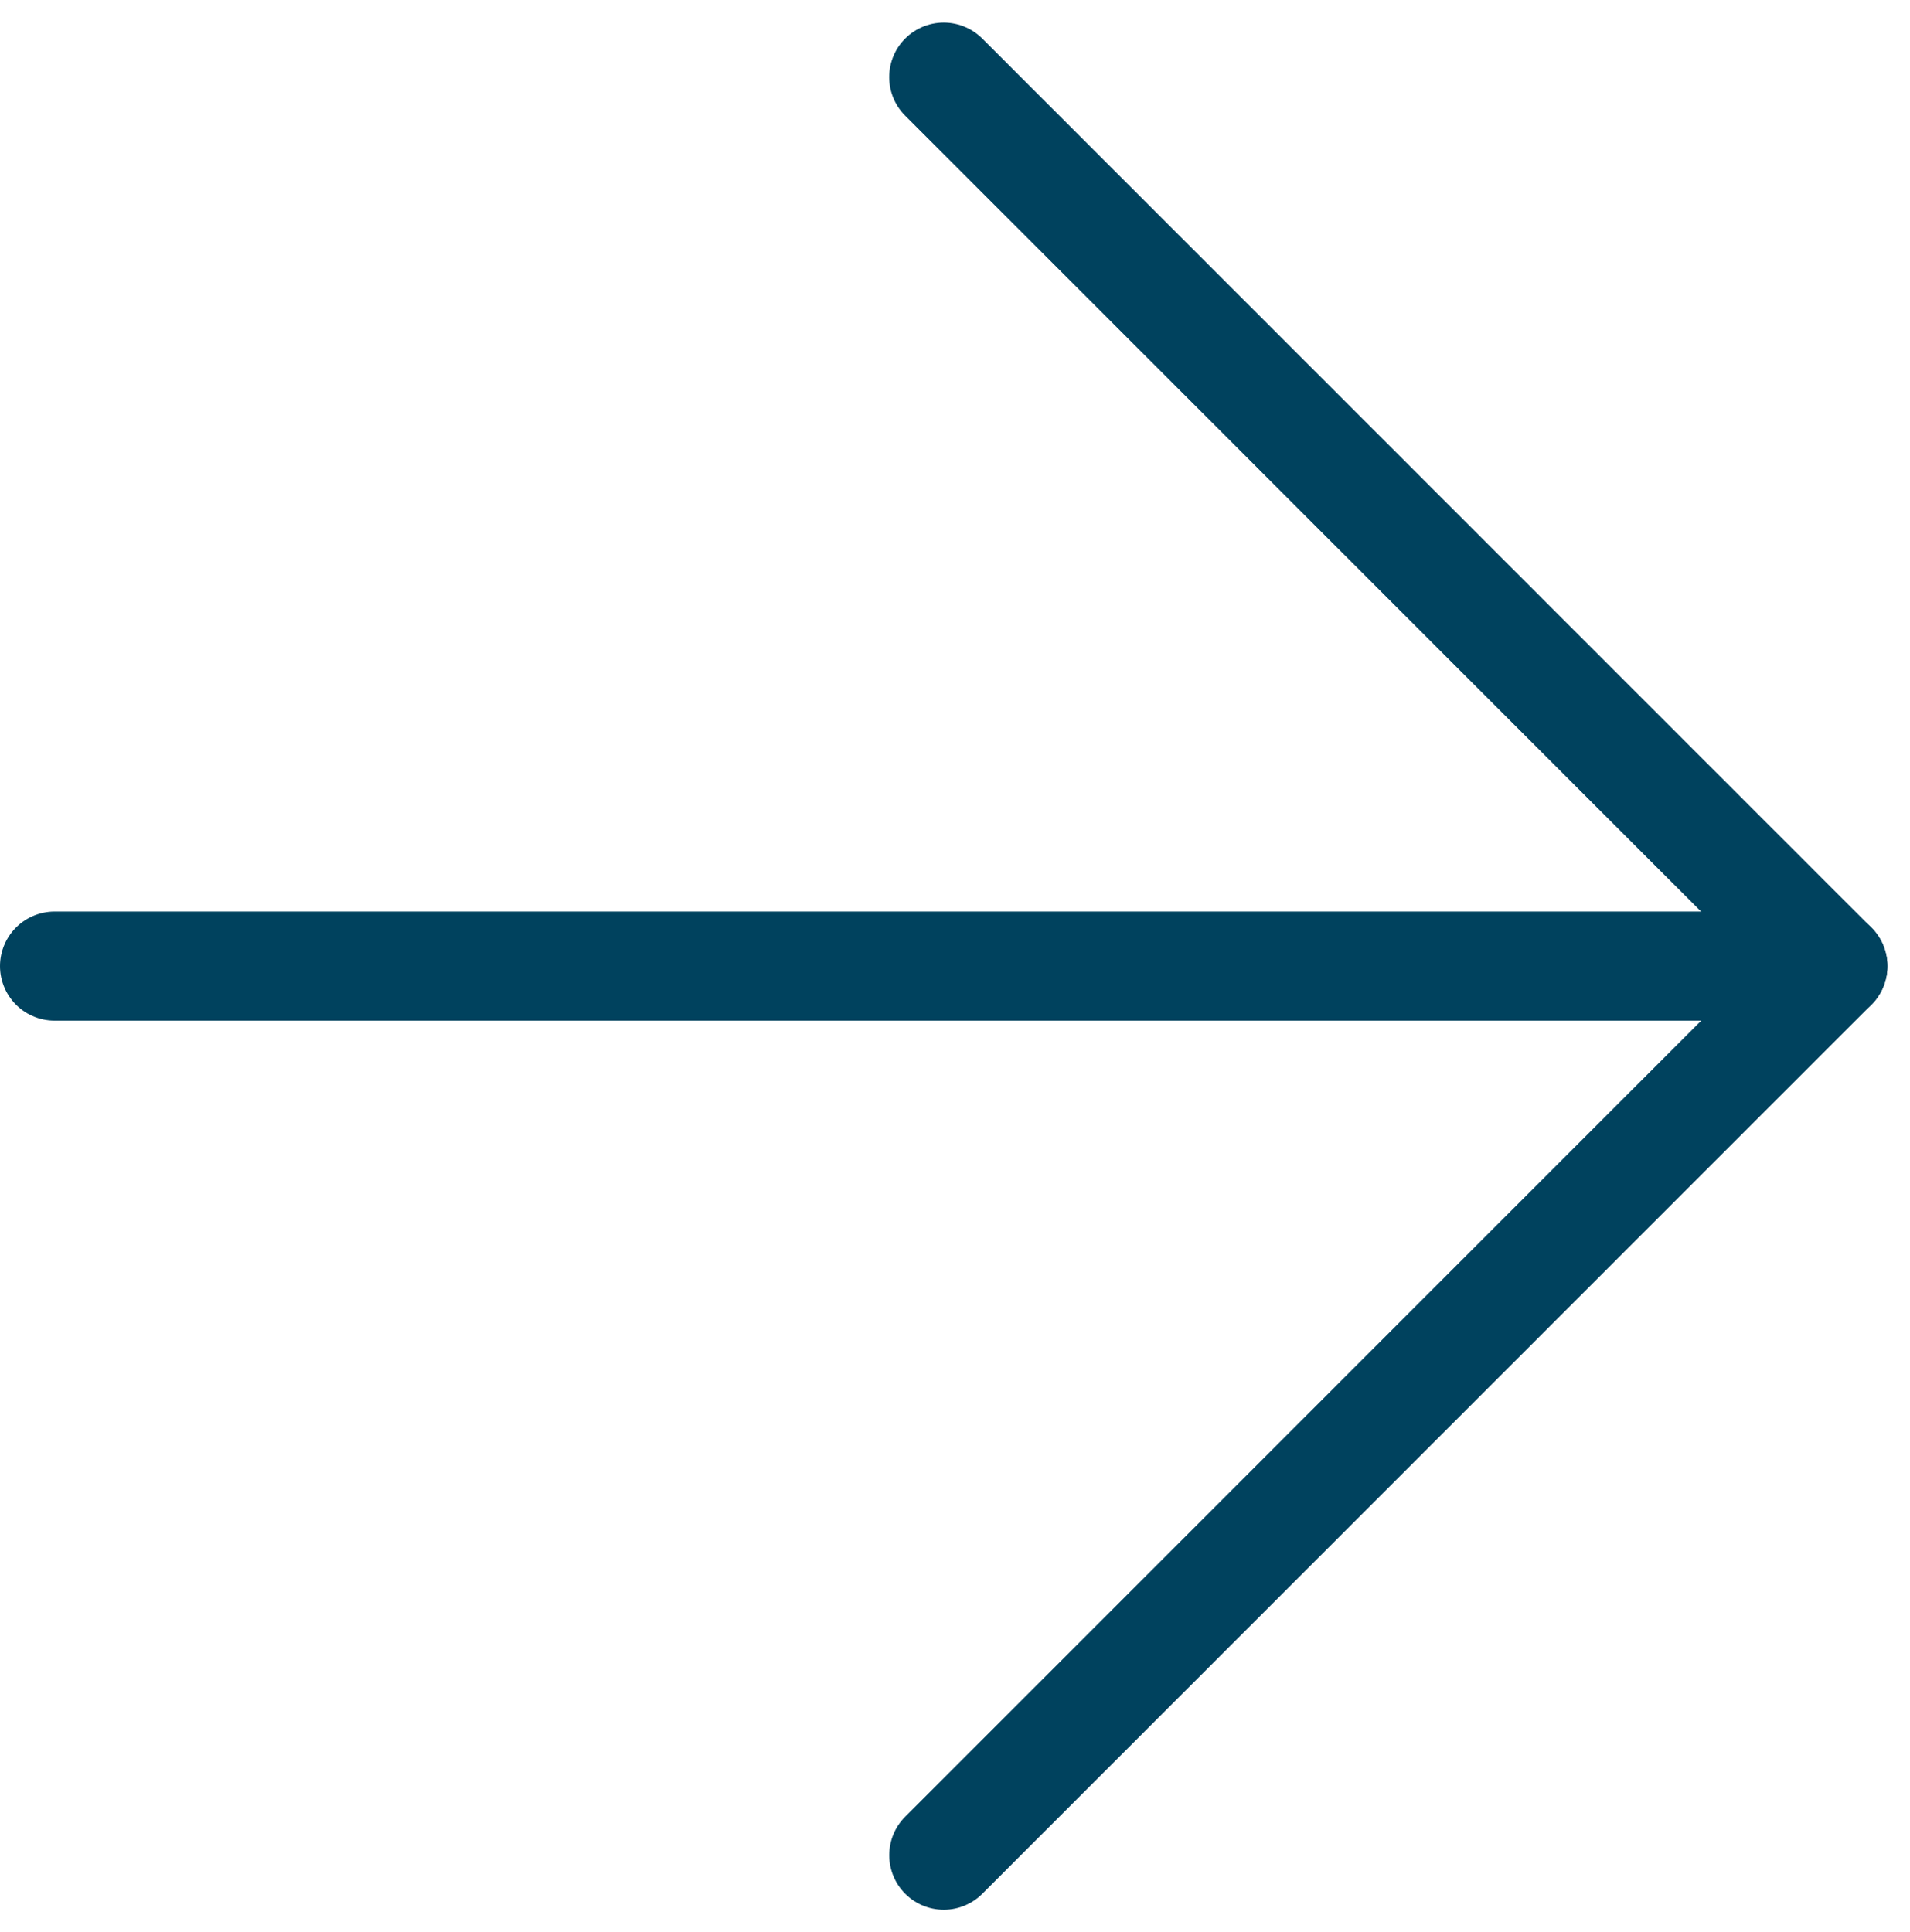 <svg xmlns="http://www.w3.org/2000/svg" width="35.026" height="35.438" viewBox="0 0 35.026 35.438"><defs><style>.a{fill:none;stroke:#00425E;stroke-linecap:round;stroke-width:2px;}</style></defs><g transform="translate(-1299.242 -973.454)"><line class="a" x2="30.281" transform="translate(1300.242 991.172)"/><line class="a" x2="16.305" y2="16.306" transform="translate(1316.548 974.868)"/><line class="a" x2="16.306" y2="16.305" transform="translate(1332.854 991.172) rotate(90)"/></g></svg>